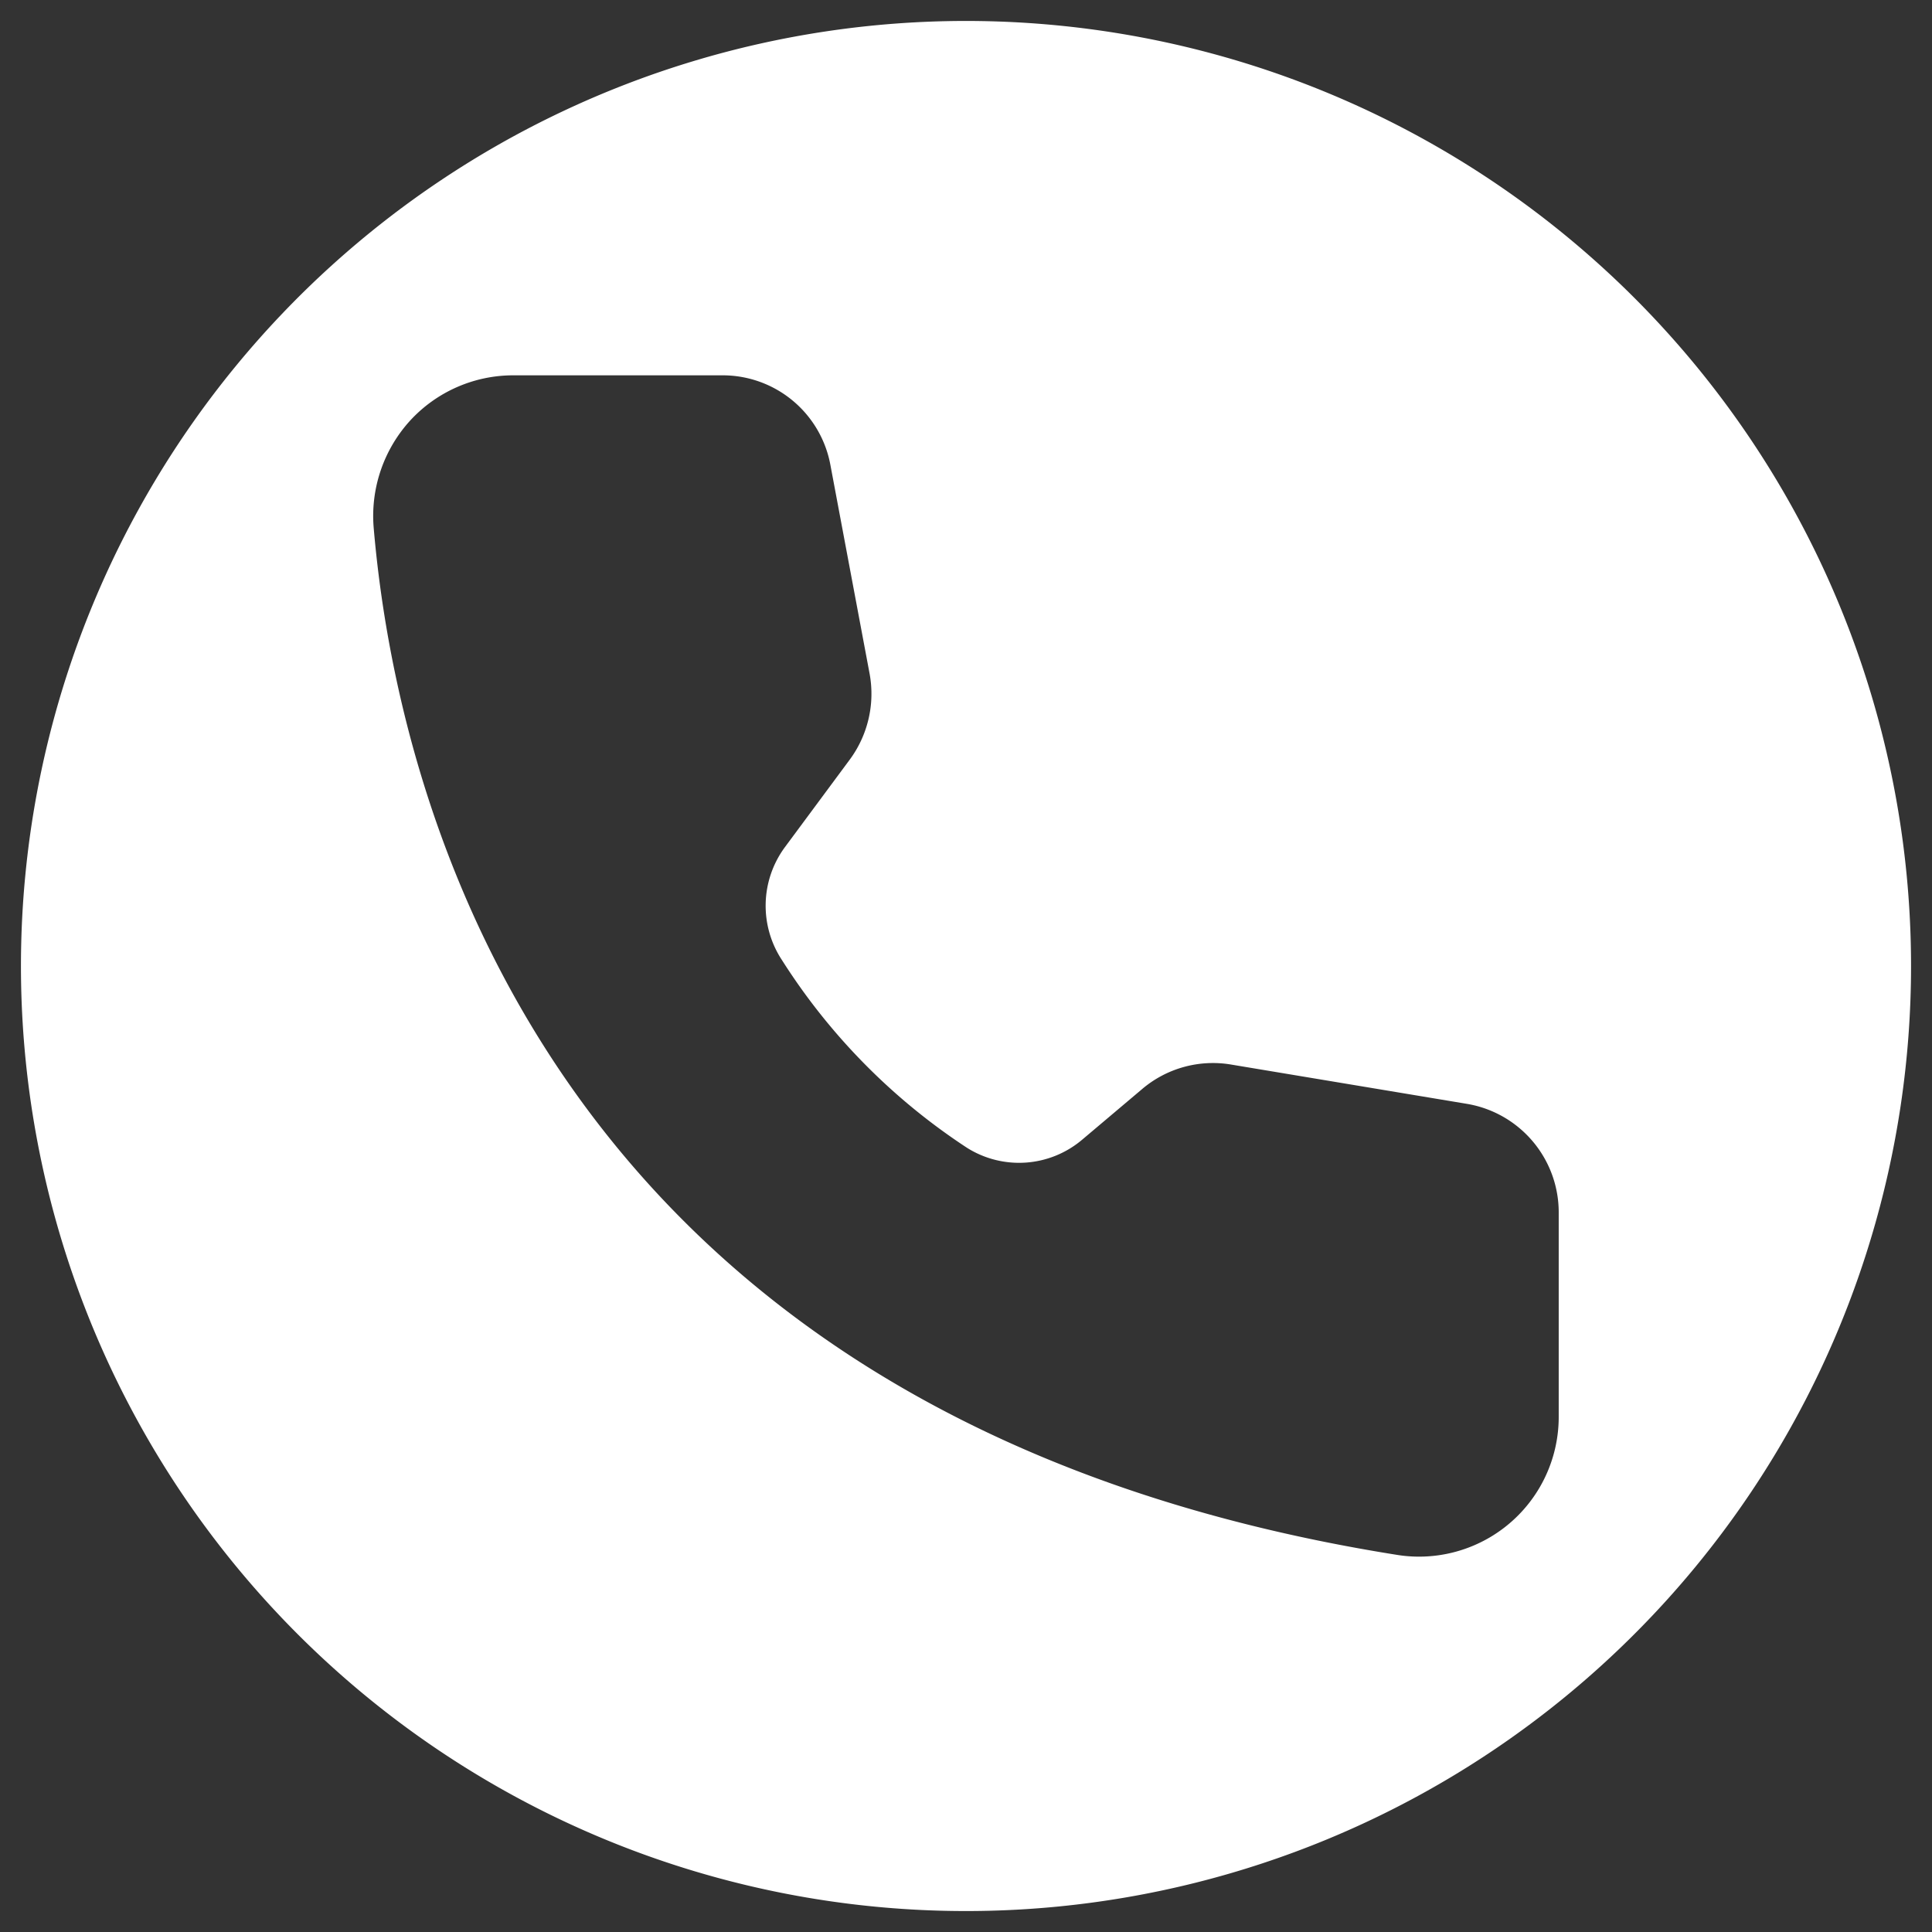 <svg xmlns="http://www.w3.org/2000/svg" xmlns:xlink="http://www.w3.org/1999/xlink" width="52" height="52" viewBox="0 0 52 52">
  <rect x="0" y="0" width="52" height="52" fill="#333333" stroke="none"/>
  <defs>
    <clipPath id="clip-path">
      <rect id="長方形_239" data-name="長方形 239" width="52" height="52" transform="translate(-0.203 -0.203)" fill="none"/>
    </clipPath>
  </defs>
  <g id="グループ_488" data-name="グループ 488" transform="translate(0.581 0.581)">
    <g id="グループ_292" data-name="グループ 292" transform="translate(-0.378 -0.378)" clip-path="url(#clip-path)">
      <path id="パス_141" data-name="パス 141" d="M25.436,0A25.436,25.436,0,1,0,50.872,25.436,25.436,25.436,0,0,0,25.436,0M41.389,37.565a3.759,3.759,0,0,1-3.75,3.768,3.683,3.683,0,0,1-.606-.048C13.966,37.613,10.087,20.706,9.491,13.608a3.81,3.81,0,0,1,.986-2.854,3.768,3.768,0,0,1,2.766-1.216h5.644a2.948,2.948,0,0,1,2.9,2.416l1.057,5.628a2.983,2.983,0,0,1-.541,2.305l-1.749,2.361a2.657,2.657,0,0,0-.072,3.028,16.8,16.8,0,0,0,4.984,5.055,2.629,2.629,0,0,0,3.1-.223l1.6-1.351a2.944,2.944,0,0,1,2.408-.668l6.343,1.057a2.962,2.962,0,0,1,2.472,2.925Z" transform="translate(0.361 0.361)" fill="#fff"/>
    </g>
  </g>
</svg>
